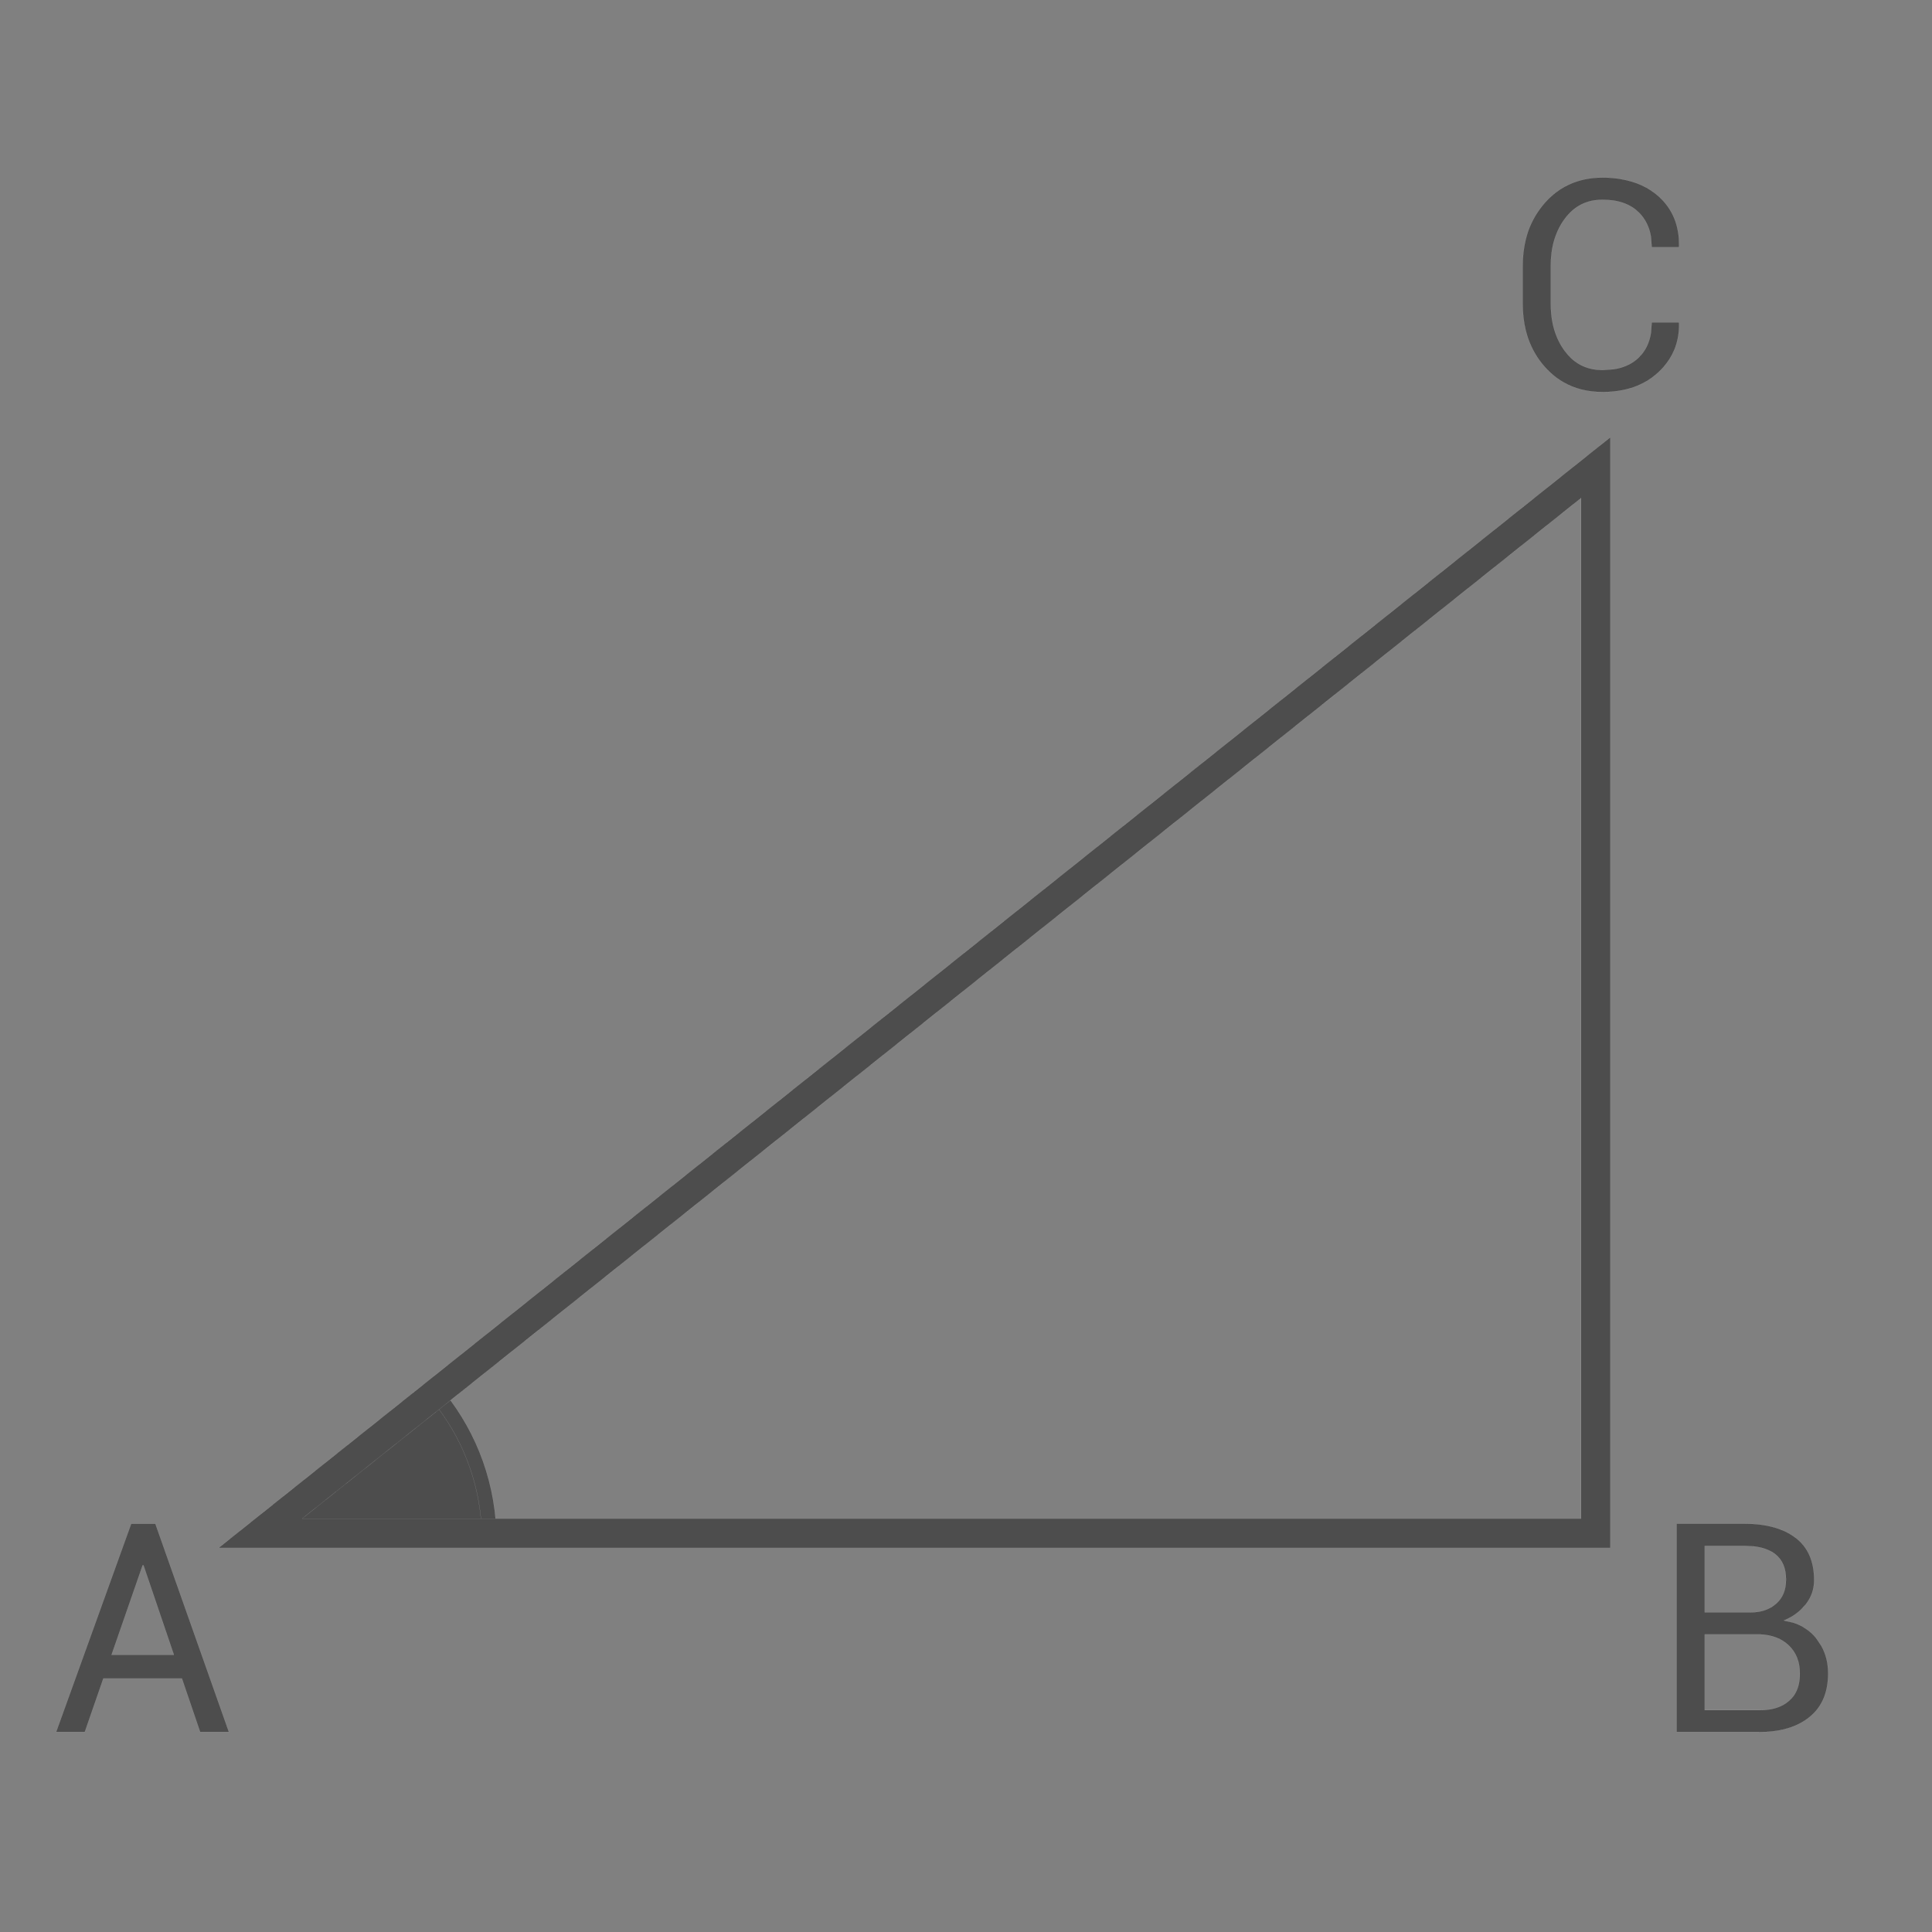 <svg width="32" height="32" viewBox="0 0 32 32" fill="none" xmlns="http://www.w3.org/2000/svg">
<rect x="0" y="0" width="32" height="32" fill="#808080" stroke="none"/>
<mask id="mask0_210_45807" style="mask-type:alpha" maskUnits="userSpaceOnUse" x="0" y="0" width="32" height="32">
<rect width="32" height="32" fill="#D9D9D9"/>
</mask>
<g mask="url(#mask0_210_45807)">
<path d="M7.108 23.156L4.533 25.216L8.009 25.345L7.752 24.186L7.108 23.156Z" fill="white" stroke="white" stroke-width="0.257"/>
<path d="M7.26 23.328L7.255 23.321V23.32L4.656 25.395V25.395H7.965L7.981 25.395C7.978 25.3 7.972 25.206 7.962 25.113C7.932 24.834 7.871 24.562 7.779 24.301C7.718 24.127 7.644 23.957 7.557 23.794C7.471 23.633 7.371 23.477 7.26 23.328ZM7.26 23.328C7.258 23.326 7.257 23.323 7.256 23.321L7.26 23.328ZM8.225 25.637V25.517C8.225 25.065 8.149 24.621 7.998 24.199C7.853 23.792 7.641 23.413 7.37 23.074L7.294 22.98L3.964 25.637H8.225Z" fill="#4D4D4D" stroke="white" stroke-width="0.001"/>
<path d="M26.673 7.242L7.128 22.84L3.62 25.638H26.673V7.242ZM5.007 25.153L5.006 25.152L7.43 23.219L26.188 8.249V25.153H5.007Z" fill="#4D4D4D" stroke="white" stroke-width="0.001"/>
<path d="M1.404 28.689L1.712 27.801H3.013L3.316 28.69V28.689H3.792L2.573 25.237V25.238H2.173L0.929 28.689H1.404ZM1.848 27.41V27.409L2.362 25.928L2.361 25.927H2.377V25.928L2.88 27.409V27.41H1.848Z" fill="#4D4D4D" stroke="white" stroke-width="0.001"/>
<path d="M26.542 6.493C26.59 6.493 26.637 6.492 26.683 6.488C27.002 6.464 27.264 6.357 27.469 6.166C27.498 6.139 27.525 6.111 27.551 6.082C27.627 5.995 27.687 5.901 27.73 5.8C27.787 5.664 27.814 5.516 27.811 5.354L27.806 5.34H27.358V5.339L27.345 5.514C27.331 5.596 27.309 5.672 27.275 5.739C27.253 5.784 27.226 5.826 27.195 5.864L27.145 5.919C27.109 5.954 27.07 5.985 27.027 6.011C26.941 6.063 26.841 6.099 26.726 6.116L26.542 6.129L26.446 6.124C26.261 6.104 26.105 6.026 25.979 5.888L25.918 5.813C25.899 5.787 25.88 5.76 25.863 5.732C25.796 5.621 25.747 5.496 25.718 5.358C25.696 5.255 25.686 5.144 25.686 5.026V4.407L25.689 4.293C25.694 4.218 25.703 4.147 25.718 4.078C25.725 4.044 25.733 4.01 25.743 3.978C25.772 3.88 25.812 3.789 25.863 3.705C25.88 3.677 25.899 3.65 25.918 3.624C25.937 3.598 25.957 3.573 25.979 3.55C26.063 3.458 26.16 3.392 26.27 3.353C26.298 3.343 26.327 3.335 26.356 3.328C26.415 3.315 26.477 3.309 26.542 3.309C26.607 3.309 26.668 3.313 26.726 3.321C26.755 3.326 26.782 3.331 26.81 3.338C26.89 3.358 26.963 3.387 27.027 3.427C27.049 3.44 27.069 3.454 27.089 3.47L27.145 3.52C27.251 3.625 27.318 3.759 27.345 3.922L27.358 4.094H27.806L27.811 4.08L27.808 3.954C27.805 3.913 27.8 3.874 27.793 3.835C27.786 3.796 27.778 3.759 27.768 3.723C27.726 3.576 27.655 3.447 27.555 3.335C27.529 3.307 27.503 3.28 27.474 3.254C27.307 3.104 27.1 3.009 26.851 2.967C26.84 2.965 26.831 2.962 26.82 2.961C26.733 2.948 26.64 2.941 26.542 2.941C26.396 2.941 26.26 2.961 26.134 3C25.924 3.065 25.741 3.185 25.588 3.358C25.557 3.393 25.529 3.429 25.502 3.466C25.475 3.503 25.45 3.541 25.427 3.58C25.381 3.659 25.342 3.741 25.311 3.829C25.296 3.873 25.283 3.918 25.271 3.965C25.237 4.103 25.22 4.253 25.22 4.412V5.026C25.22 5.186 25.237 5.334 25.271 5.473C25.283 5.519 25.296 5.564 25.311 5.608C25.373 5.784 25.465 5.941 25.588 6.079C25.619 6.114 25.651 6.146 25.684 6.176C25.749 6.236 25.82 6.288 25.895 6.331C26.082 6.439 26.298 6.493 26.542 6.493Z" fill="#4D4D4D" stroke="white" stroke-width="0.001"/>
<path d="M29.138 28.689C29.445 28.689 29.696 28.626 29.892 28.498C29.92 28.48 29.947 28.46 29.973 28.439C30.152 28.294 30.253 28.091 30.275 27.831C30.279 27.794 30.28 27.755 30.28 27.716C30.28 27.549 30.243 27.398 30.169 27.264L30.083 27.135C30.034 27.073 29.977 27.021 29.914 26.979C29.851 26.936 29.782 26.901 29.706 26.877L29.546 26.841V26.84C29.584 26.824 29.62 26.808 29.654 26.789C29.722 26.751 29.783 26.706 29.836 26.654L29.911 26.571C29.957 26.512 29.991 26.449 30.014 26.383C30.037 26.316 30.048 26.246 30.048 26.172C30.048 25.861 29.946 25.627 29.742 25.472C29.717 25.452 29.69 25.434 29.662 25.417C29.606 25.383 29.546 25.353 29.48 25.329C29.316 25.268 29.122 25.237 28.896 25.237H27.77V28.689H29.138ZM28.236 25.605H28.896L29.053 25.613C29.199 25.631 29.317 25.674 29.405 25.743C29.464 25.79 29.509 25.848 29.538 25.918C29.567 25.988 29.582 26.069 29.582 26.162C29.582 26.333 29.527 26.467 29.418 26.562C29.336 26.634 29.236 26.679 29.118 26.697C29.079 26.703 29.037 26.706 28.993 26.706H28.236V25.605ZM28.236 27.07H29.145C29.349 27.078 29.512 27.141 29.632 27.258C29.752 27.375 29.811 27.529 29.811 27.721C29.811 27.865 29.779 27.986 29.713 28.081C29.691 28.113 29.664 28.142 29.635 28.168C29.605 28.194 29.573 28.218 29.538 28.237C29.432 28.297 29.298 28.326 29.138 28.326H28.236V27.07Z" fill="#4D4D4D" stroke="white" stroke-width="0.001"/>
</g>
</svg>

